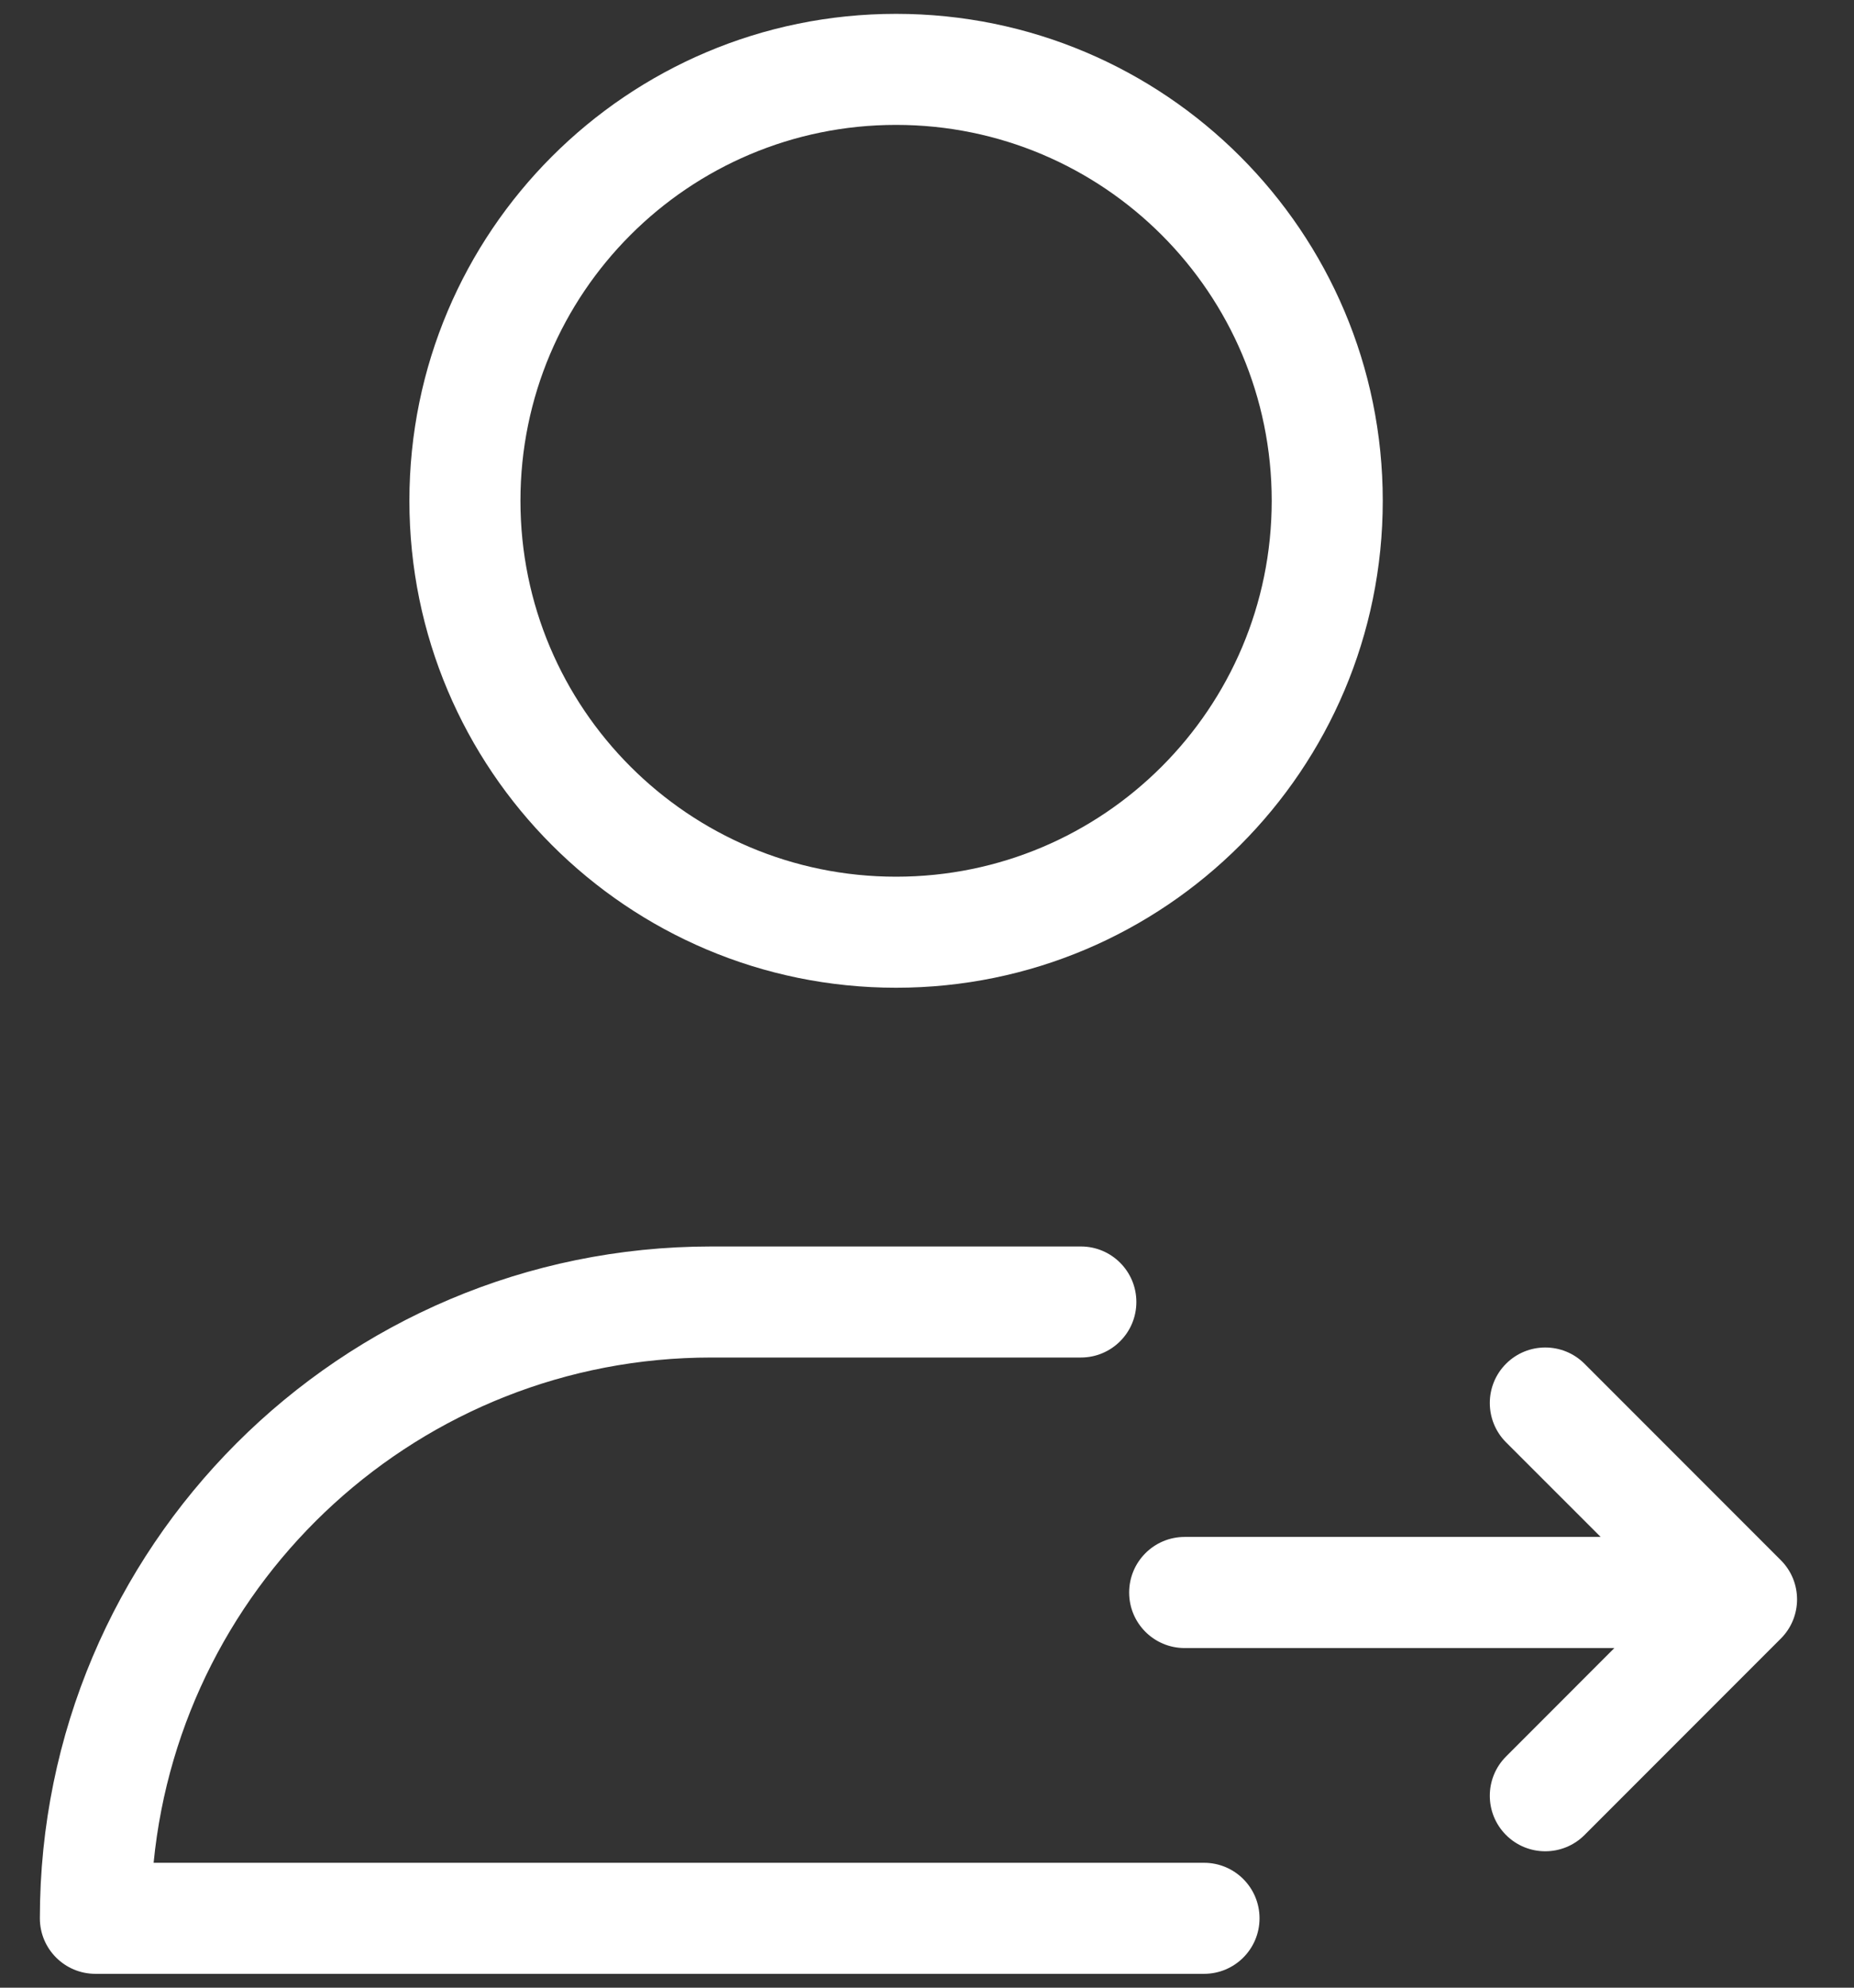 <svg width="28px" height="30px" viewBox="0 0 28 30" version="1.1" xmlns="http://www.w3.org/2000/svg" xmlns:xlink="http://www.w3.org/1999/xlink" class="login-icon">
    <rect x="0" y="0" width="28" height="30" fill="#333333" stroke="none"/>
    <!-- Generator: Sketch 52.5 (67469) - http://www.bohemiancoding.com/sketch -->
    <title>login</title>
    <desc>Created with Sketch.</desc>
    <g id="Landing" stroke="none" stroke-width="1" fill="none" fill-rule="evenodd">
        <g id="Starshift---Landing--1440" transform="translate(-1485, -59)" fill="#FFFFFF" fill-rule="nonzero">
            <g id="MAIN-SLIDER">
                <g id="menu" transform="translate(833, 54)">
                    <path d="M676.174,28.197 L674.745,26.769 C674.418,26.441 674.418,25.91 674.745,25.583 C675.072,25.256 675.603,25.256 675.93,25.583 L678.894,28.547 C679.222,28.874 679.222,29.405 678.894,29.732 L675.93,32.696 C675.603,33.023 675.072,33.023 674.745,32.696 C674.418,32.369 674.418,31.838 674.745,31.511 L676.381,29.874 L669.891,29.874 C669.428,29.874 669.053,29.499 669.053,29.036 C669.053,28.573 669.428,28.197 669.891,28.197 L676.174,28.197 Z M670.184,33.115 C670.647,33.115 671.022,33.49 671.022,33.953 C671.022,34.416 670.647,34.791 670.184,34.791 L653.441,34.791 C652.978,34.791 652.602,34.416 652.602,33.953 C652.602,28.353 657.142,23.813 662.742,23.813 L668.324,23.813 C668.787,23.813 669.162,24.188 669.162,24.651 C669.162,25.114 668.787,25.489 668.324,25.489 L662.742,25.489 C658.351,25.489 654.741,28.834 654.32,33.115 L670.184,33.115 Z M665.533,19.908 C661.474,19.908 658.183,16.618 658.183,12.558 C658.183,8.499 661.474,5.209 665.533,5.209 C669.592,5.209 672.883,8.499 672.883,12.558 C672.883,16.618 669.592,19.908 665.533,19.908 Z M665.533,18.232 C668.666,18.232 671.206,15.692 671.206,12.558 C671.206,9.425 668.666,6.885 665.533,6.885 C662.4,6.885 659.86,9.425 659.86,12.558 C659.86,15.692 662.4,18.232 665.533,18.232 Z" id="login"></path>
                </g>
            </g>
        </g>
    </g>
</svg>